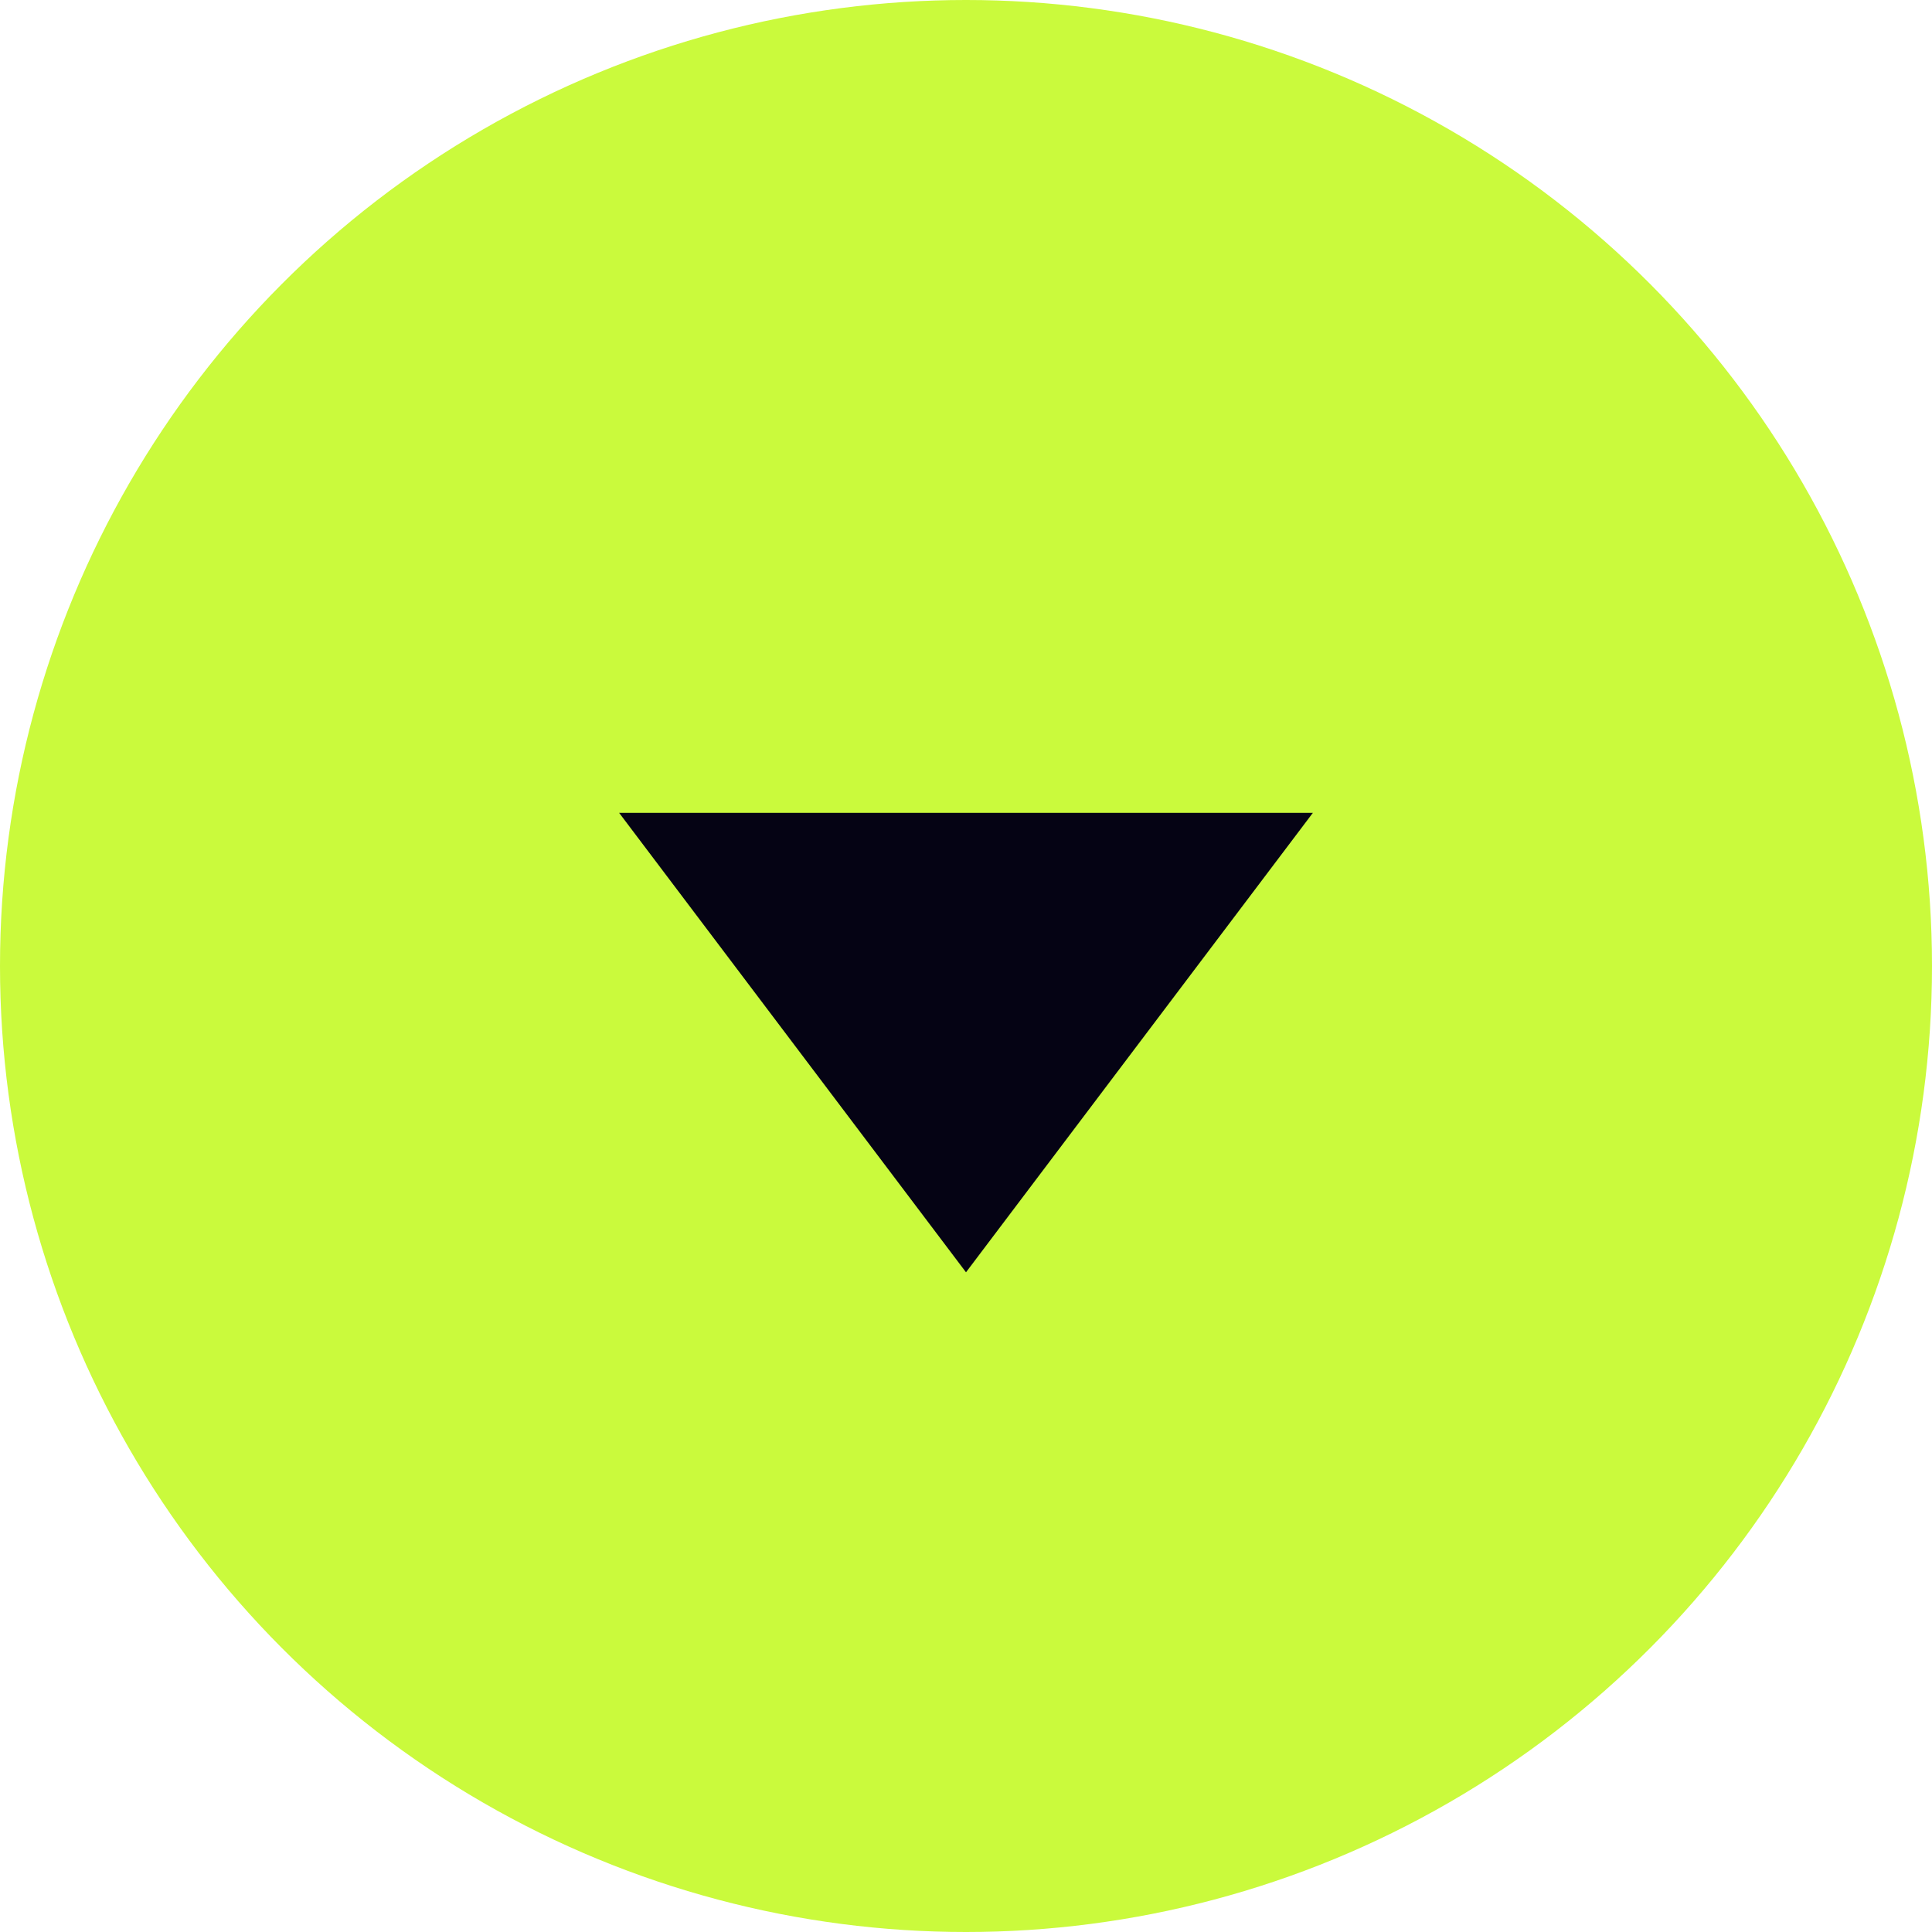<svg width="82" height="82" viewBox="0 0 82 82" fill="none" xmlns="http://www.w3.org/2000/svg">
<circle cx="41" cy="41" r="41" fill="#CAFA3C"/>
<path d="M41 54L26.278 34.5L55.722 34.5L41 54Z" fill="#050314"/>
</svg>
